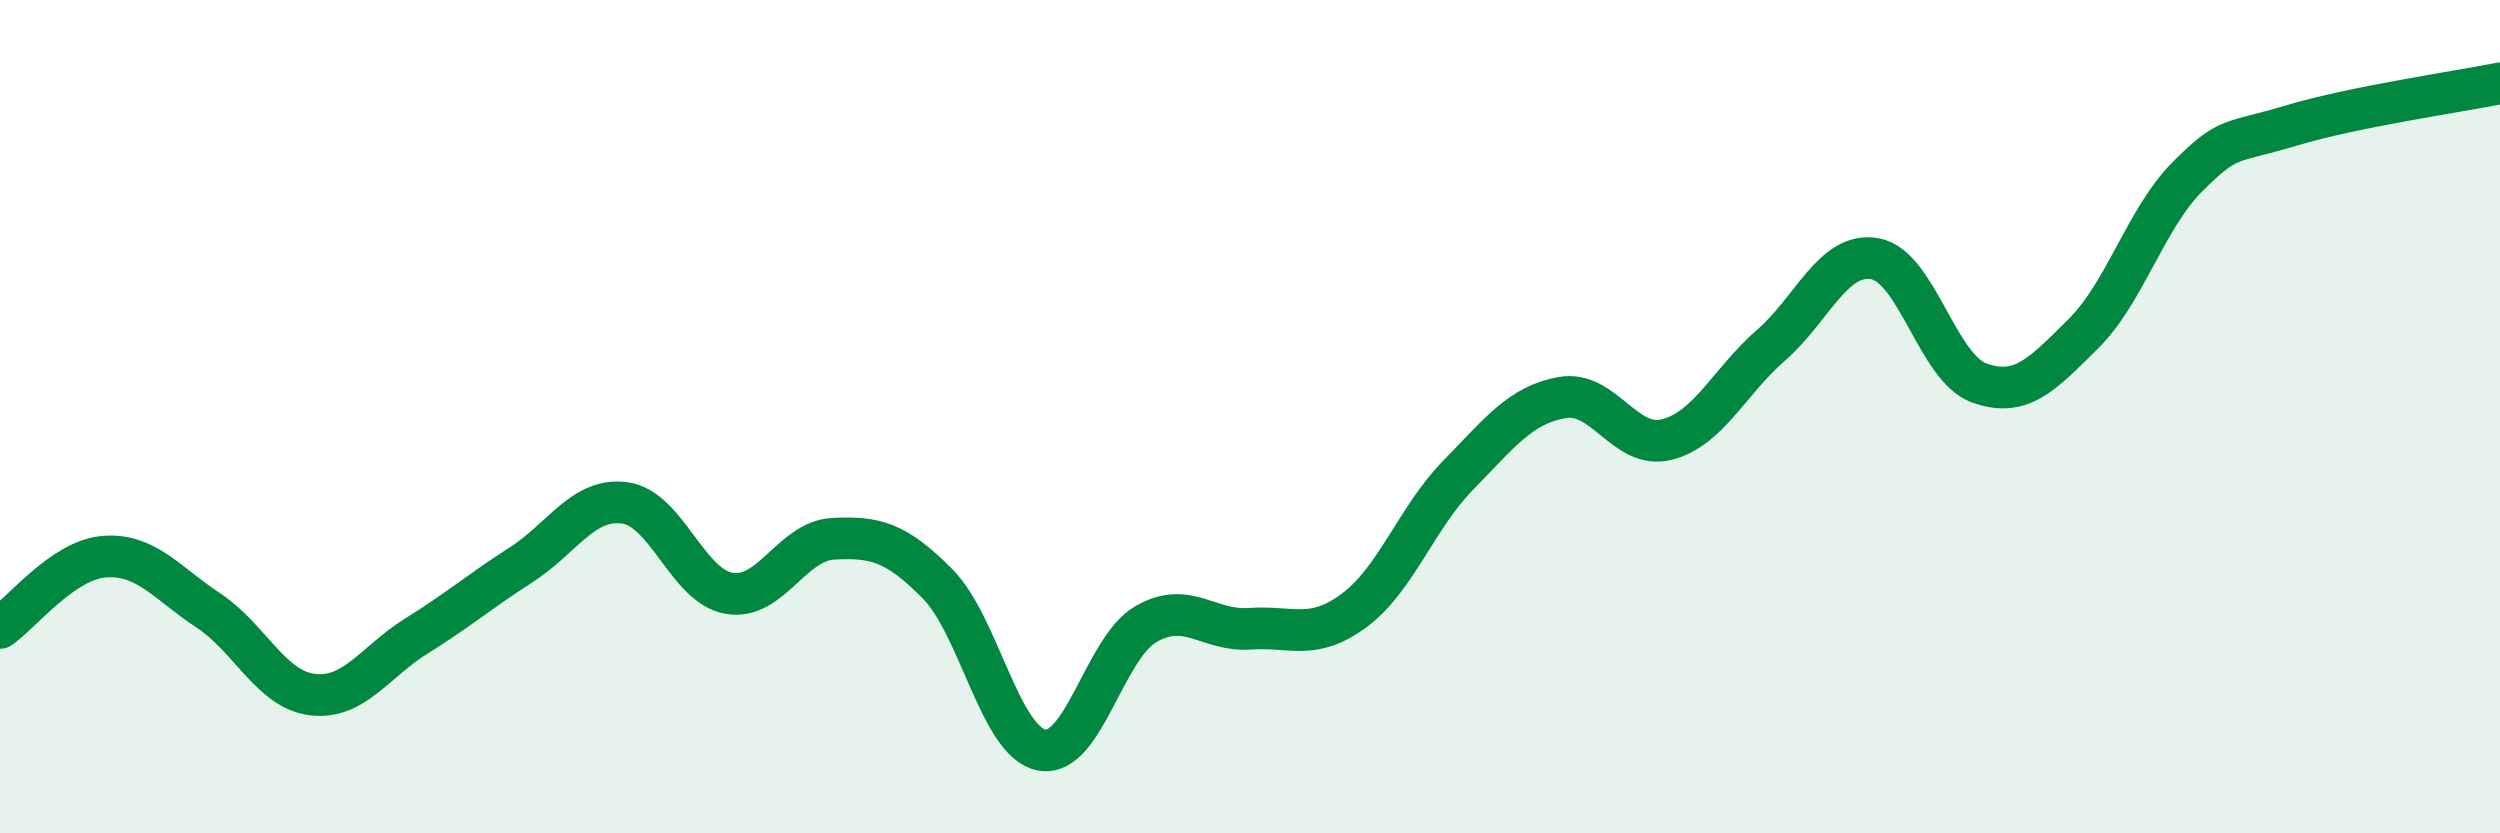 
    <svg width="60" height="20" viewBox="0 0 60 20" xmlns="http://www.w3.org/2000/svg">
      <path
        d="M 0,15.07 C 0.5,14.73 1.5,13.44 2.5,13.36 C 3.5,13.28 4,13.99 5,14.65 C 6,15.31 6.5,16.55 7.5,16.67 C 8.5,16.79 9,15.88 10,15.26 C 11,14.64 11.5,14.2 12.5,13.56 C 13.5,12.92 14,11.93 15,12.07 C 16,12.21 16.5,14.07 17.5,14.24 C 18.5,14.41 19,12.98 20,12.93 C 21,12.88 21.5,13 22.5,14.01 C 23.5,15.02 24,17.81 25,18 C 26,18.19 26.5,15.56 27.5,14.98 C 28.5,14.4 29,15.16 30,15.09 C 31,15.02 31.5,15.39 32.5,14.65 C 33.5,13.91 34,12.42 35,11.4 C 36,10.38 36.5,9.71 37.5,9.54 C 38.5,9.37 39,10.8 40,10.55 C 41,10.3 41.5,9.16 42.5,8.29 C 43.5,7.42 44,6.03 45,6.21 C 46,6.39 46.5,8.83 47.5,9.19 C 48.5,9.55 49,9 50,8.01 C 51,7.02 51.5,5.24 52.5,4.24 C 53.5,3.24 53.5,3.46 55,3.01 C 56.5,2.56 59,2.2 60,2L60 20L0 20Z"
        fill="#008740"
        opacity="0.1"
        stroke-linecap="round"
        stroke-linejoin="round"
      />
      <path
        d="M 0,15.07 C 0.5,14.73 1.5,13.44 2.5,13.36 C 3.5,13.28 4,13.99 5,14.65 C 6,15.31 6.5,16.55 7.5,16.67 C 8.5,16.79 9,15.88 10,15.26 C 11,14.64 11.5,14.2 12.5,13.56 C 13.5,12.92 14,11.93 15,12.07 C 16,12.21 16.5,14.07 17.5,14.24 C 18.5,14.41 19,12.98 20,12.93 C 21,12.88 21.5,13 22.5,14.01 C 23.5,15.02 24,17.81 25,18 C 26,18.19 26.5,15.56 27.5,14.98 C 28.5,14.4 29,15.16 30,15.09 C 31,15.02 31.5,15.39 32.5,14.65 C 33.5,13.91 34,12.42 35,11.4 C 36,10.38 36.5,9.71 37.5,9.54 C 38.5,9.37 39,10.8 40,10.55 C 41,10.3 41.5,9.16 42.5,8.29 C 43.5,7.42 44,6.03 45,6.21 C 46,6.39 46.5,8.83 47.5,9.19 C 48.5,9.55 49,9 50,8.01 C 51,7.02 51.5,5.24 52.5,4.24 C 53.5,3.24 53.5,3.46 55,3.01 C 56.5,2.56 59,2.2 60,2"
        stroke="#008740"
        stroke-width="1"
        fill="none"
        stroke-linecap="round"
        stroke-linejoin="round"
      />
    </svg>
  